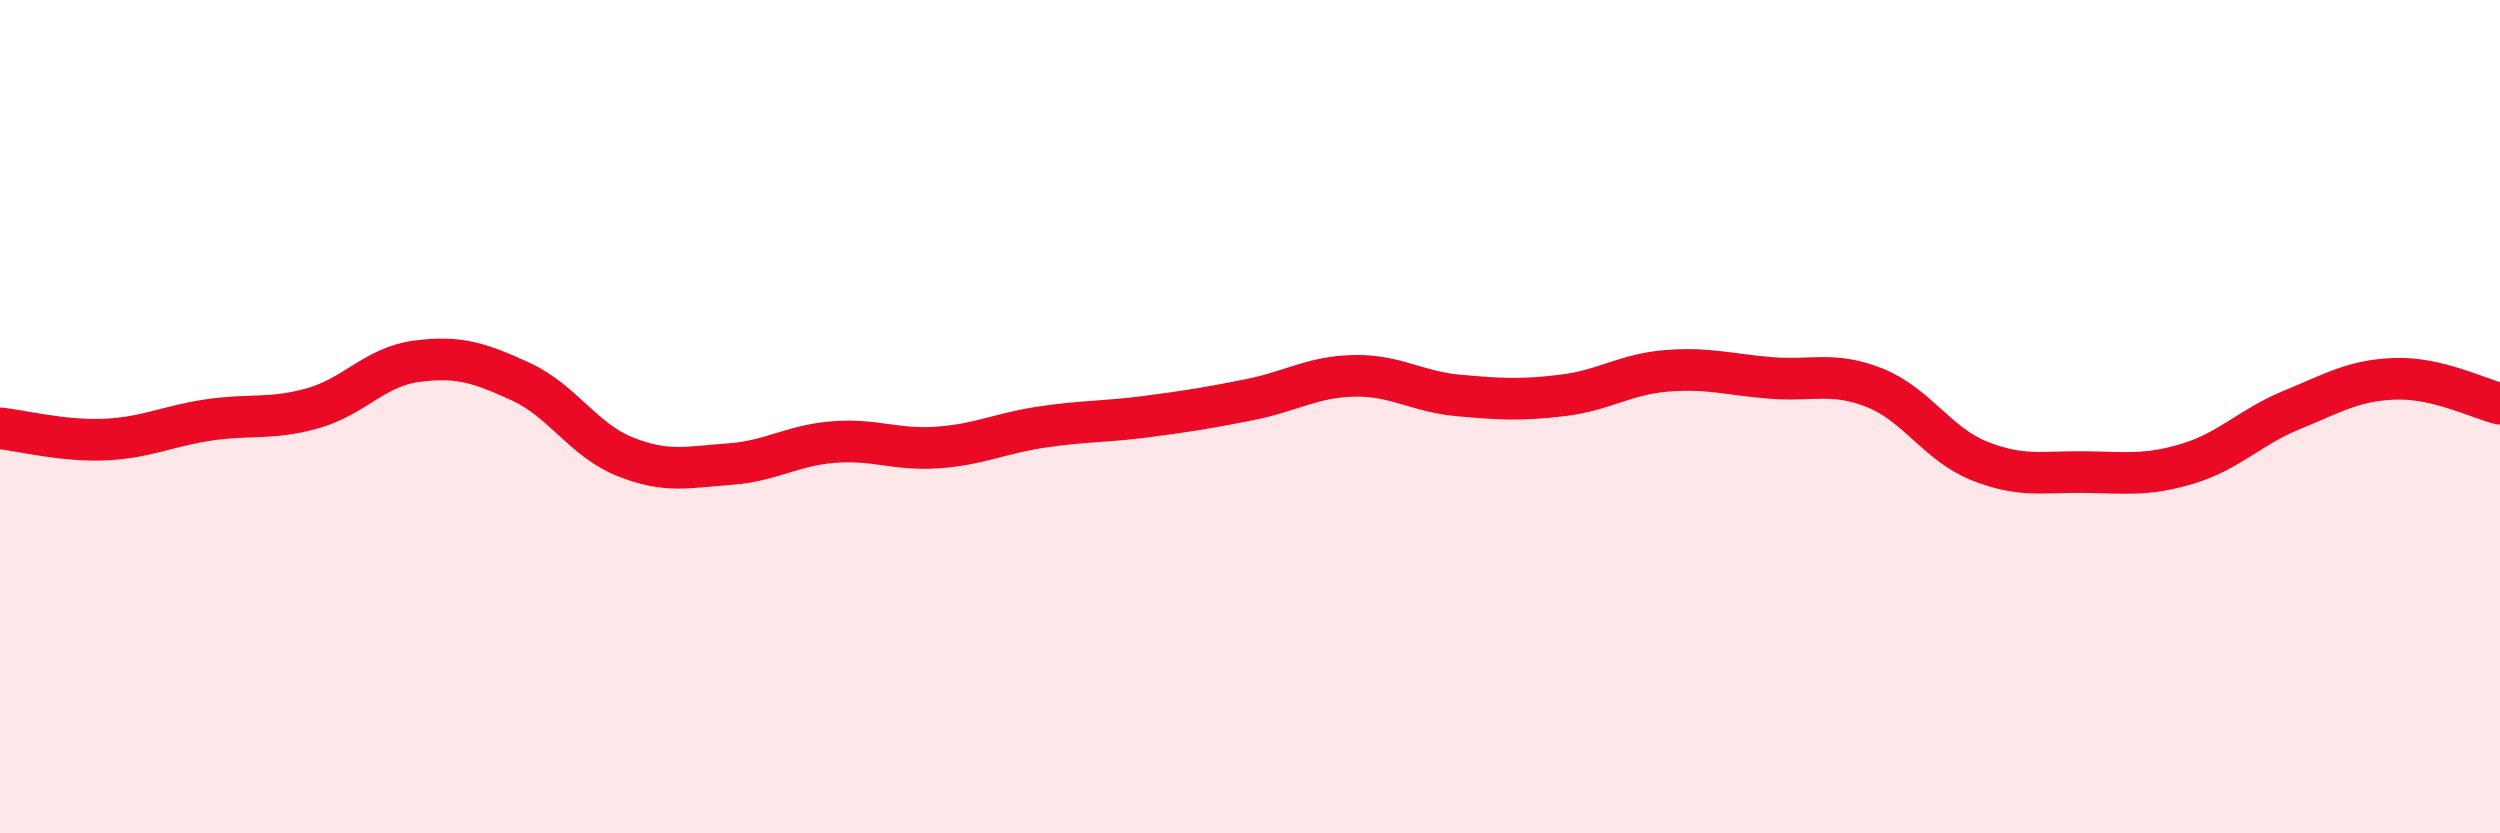 
    <svg width="60" height="20" viewBox="0 0 60 20" xmlns="http://www.w3.org/2000/svg">
      <path
        d="M 0,10.28 C 0.5,10.33 1.5,10.59 2.5,10.55 C 3.5,10.51 4,10.23 5,10.08 C 6,9.93 6.5,10.08 7.5,9.8 C 8.5,9.52 9,8.8 10,8.67 C 11,8.54 11.5,8.7 12.5,9.16 C 13.5,9.62 14,10.56 15,10.96 C 16,11.36 16.5,11.21 17.5,11.14 C 18.5,11.07 19,10.69 20,10.61 C 21,10.53 21.5,10.81 22.5,10.74 C 23.5,10.67 24,10.4 25,10.25 C 26,10.1 26.5,10.13 27.5,10 C 28.5,9.87 29,9.79 30,9.59 C 31,9.39 31.5,9.04 32.5,9.02 C 33.5,9 34,9.4 35,9.49 C 36,9.58 36.5,9.61 37.5,9.49 C 38.5,9.37 39,8.98 40,8.9 C 41,8.82 41.5,8.99 42.5,9.07 C 43.5,9.15 44,8.91 45,9.31 C 46,9.71 46.5,10.66 47.5,11.06 C 48.5,11.46 49,11.32 50,11.33 C 51,11.34 51.5,11.43 52.5,11.13 C 53.5,10.83 54,10.25 55,9.84 C 56,9.43 56.5,9.12 57.5,9.09 C 58.5,9.06 59.5,9.57 60,9.69L60 20L0 20Z"
        fill="#EB0A25"
        opacity="0.1"
        stroke-linecap="round"
        stroke-linejoin="round"
      />
      <path
        d="M 0,10.28 C 0.5,10.33 1.5,10.59 2.5,10.55 C 3.5,10.51 4,10.23 5,10.08 C 6,9.93 6.5,10.08 7.5,9.8 C 8.5,9.52 9,8.8 10,8.67 C 11,8.54 11.5,8.7 12.5,9.16 C 13.5,9.62 14,10.56 15,10.96 C 16,11.36 16.5,11.21 17.5,11.14 C 18.5,11.07 19,10.69 20,10.61 C 21,10.53 21.5,10.81 22.5,10.74 C 23.5,10.67 24,10.4 25,10.25 C 26,10.1 26.5,10.13 27.5,10 C 28.5,9.87 29,9.79 30,9.59 C 31,9.39 31.5,9.04 32.5,9.02 C 33.5,9 34,9.4 35,9.49 C 36,9.58 36.5,9.61 37.5,9.49 C 38.5,9.37 39,8.98 40,8.9 C 41,8.82 41.5,8.99 42.5,9.07 C 43.5,9.15 44,8.91 45,9.31 C 46,9.71 46.5,10.66 47.5,11.06 C 48.5,11.46 49,11.32 50,11.33 C 51,11.34 51.5,11.43 52.5,11.13 C 53.5,10.83 54,10.25 55,9.84 C 56,9.43 56.5,9.12 57.5,9.09 C 58.5,9.06 59.5,9.57 60,9.69"
        stroke="#EB0A25"
        stroke-width="1"
        fill="none"
        stroke-linecap="round"
        stroke-linejoin="round"
      />
    </svg>
  